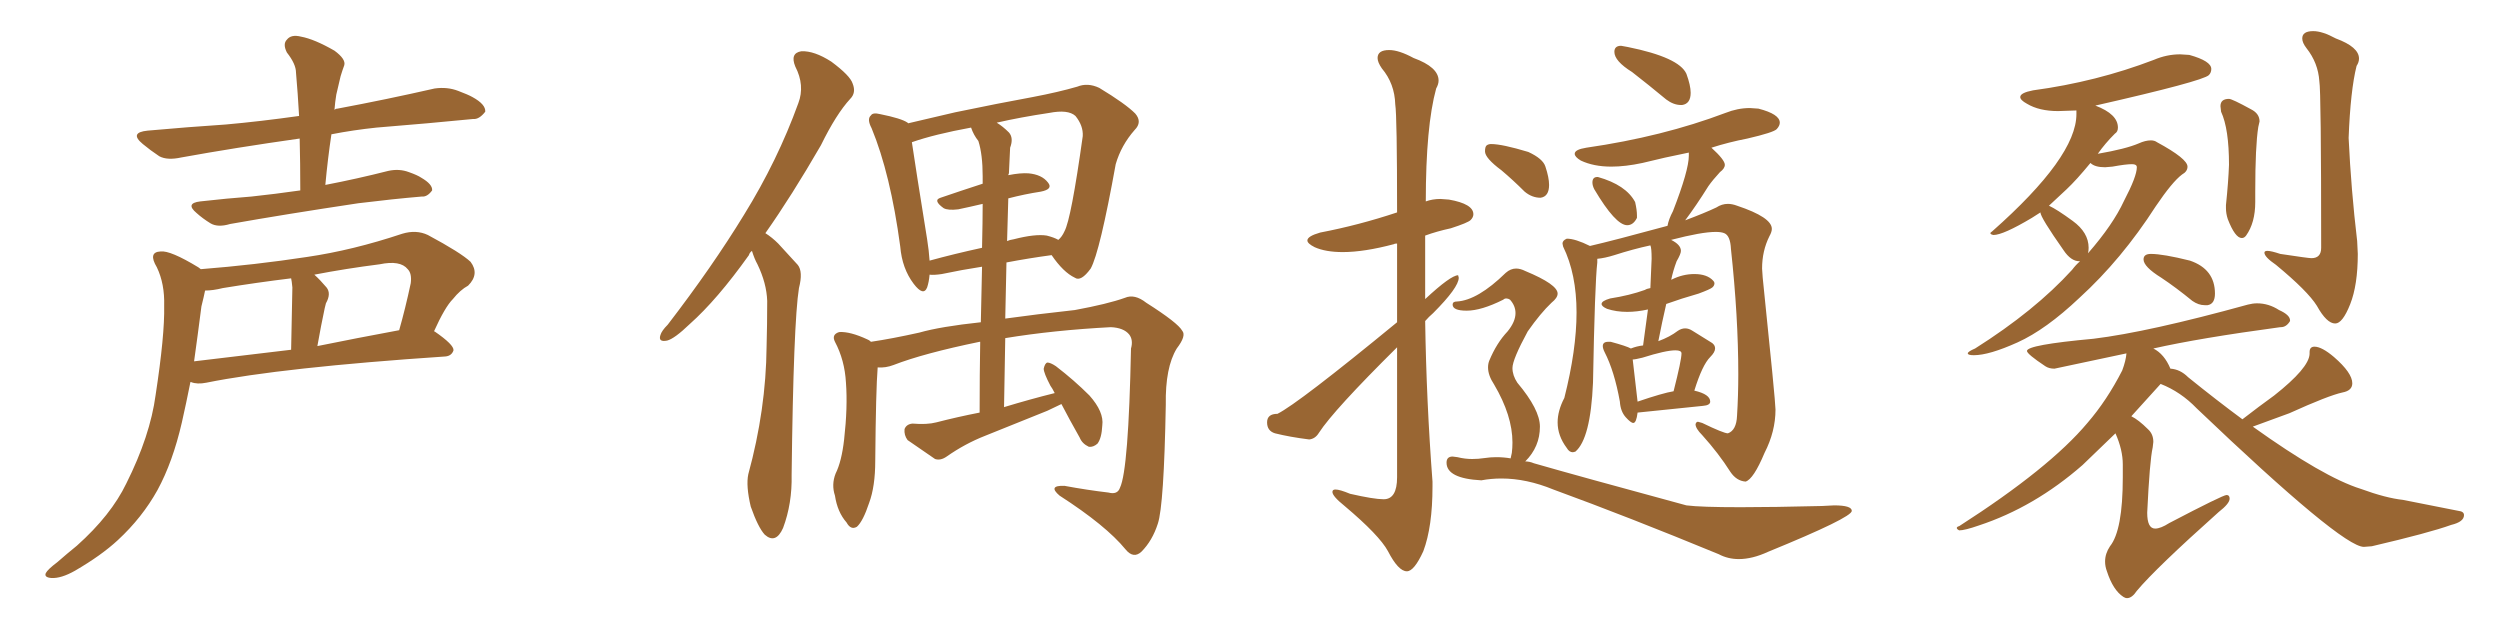 <svg xmlns="http://www.w3.org/2000/svg" xmlns:xlink="http://www.w3.org/1999/xlink" width="600" height="150"><path fill="#996633" padding="10" d="M72.07 45.70L72.07 45.70Q72.07 39.11 71.92 33.25L71.92 33.25Q56.40 35.45 43.51 37.79L43.51 37.79Q40.14 38.53 38.23 37.50L38.23 37.50Q36.04 36.04 34.28 34.57L34.28 34.57Q30.91 31.79 35.45 31.35L35.45 31.35Q45.26 30.47 54.20 29.88L54.20 29.88Q62.40 29.15 71.78 27.83L71.78 27.83Q71.48 22.41 71.04 17.43L71.04 17.43Q71.04 15.38 68.85 12.60L68.85 12.60Q67.82 10.55 68.85 9.52L68.85 9.52Q69.87 8.20 72.22 8.79L72.22 8.79Q75.44 9.38 80.27 12.16L80.27 12.16Q83.06 14.21 82.62 15.67L82.62 15.67Q82.18 16.85 81.74 18.31L81.74 18.31Q81.30 20.07 80.71 22.71L80.71 22.71Q80.42 24.46 80.27 26.37L80.27 26.37Q80.57 26.07 81.01 26.07L81.01 26.07Q92.72 23.88 104.30 21.24L104.30 21.24Q107.37 20.80 110.01 21.83L110.01 21.83Q112.35 22.71 113.38 23.29L113.38 23.29Q116.60 25.05 116.46 26.81L116.46 26.81Q114.99 28.71 113.53 28.56L113.53 28.56Q103.13 29.59 90.38 30.62L90.38 30.62Q84.81 31.20 79.54 32.23L79.54 32.23Q78.66 38.09 78.08 44.38L78.08 44.38Q85.69 42.92 93.16 41.02L93.16 41.02Q95.80 40.43 98.14 41.31L98.14 41.31Q100.20 42.04 101.07 42.63L101.07 42.63Q103.86 44.24 103.71 45.70L103.71 45.70Q102.54 47.31 101.22 47.17L101.22 47.17Q94.34 47.75 85.99 48.78L85.99 48.78Q68.41 51.42 55.22 53.76L55.22 53.76Q52.29 54.64 50.54 53.61L50.54 53.61Q48.63 52.44 47.17 51.12L47.17 51.12Q44.38 48.78 48.05 48.34L48.05 48.34Q54.49 47.61 60.35 47.17L60.35 47.17Q65.92 46.58 72.07 45.70ZM48.19 64.60L48.19 64.60Q61.23 63.57 73.68 61.67L73.68 61.67Q84.67 60.06 96.53 56.10L96.53 56.10Q99.90 55.08 102.69 56.40L102.69 56.40Q110.60 60.64 112.94 62.84L112.94 62.84Q115.14 65.77 112.35 68.55L112.35 68.55Q110.45 69.58 108.69 71.78L108.69 71.78Q106.79 73.68 104.15 79.54L104.15 79.54Q104.30 79.54 104.30 79.54L104.30 79.54Q108.98 82.76 108.84 84.08L108.84 84.08Q108.40 85.40 106.93 85.55L106.93 85.55Q67.68 88.18 49.51 91.85L49.51 91.85Q47.31 92.29 45.85 91.70L45.85 91.70Q45.85 91.70 45.70 91.70L45.70 91.70Q44.68 96.83 43.65 101.37L43.65 101.37Q41.46 110.89 37.79 117.63L37.79 117.63Q34.13 124.22 28.27 129.64L28.27 129.64Q24.32 133.30 18.02 136.96L18.02 136.96Q14.65 138.87 12.30 138.72L12.30 138.72Q10.55 138.57 10.99 137.55L10.99 137.55Q11.43 136.67 13.77 134.91L13.77 134.91Q16.11 132.86 18.46 130.96L18.46 130.96Q26.66 123.63 30.32 116.02L30.32 116.02Q36.04 104.59 37.35 94.78L37.35 94.78Q39.55 80.42 39.40 73.39L39.40 73.39Q39.55 68.12 37.65 64.16L37.65 64.16Q35.45 60.50 38.53 60.35L38.53 60.35Q40.87 60.06 47.61 64.16L47.61 64.16Q48.05 64.45 48.19 64.60ZM48.34 73.54L48.34 73.54Q47.46 80.42 46.58 86.72L46.58 86.72Q57.42 85.40 69.87 83.94L69.87 83.94Q70.17 70.46 70.17 68.99L70.17 68.99Q70.02 67.38 69.87 66.80L69.87 66.80Q61.52 67.82 53.47 69.14L53.47 69.14Q51.12 69.73 49.22 69.73L49.22 69.73Q48.93 71.19 48.34 73.54ZM76.17 83.06L76.17 83.06L76.17 83.06Q85.55 81.15 95.80 79.25L95.80 79.25Q97.27 74.12 98.58 67.97L98.58 67.97Q98.88 65.63 97.85 64.60L97.85 64.60Q96.09 62.40 91.11 63.43L91.11 63.43Q83.06 64.45 75.44 65.92L75.44 65.92Q76.90 67.24 78.37 68.99L78.37 68.99Q79.54 70.46 78.22 72.80L78.22 72.80Q78.08 73.39 77.93 73.97L77.93 73.97Q77.05 78.08 76.17 83.06ZM180.47 60.21L180.47 60.21Q179.88 60.64 179.74 61.23L179.74 61.23Q172.12 71.92 165.53 77.78L165.53 77.78Q161.87 81.30 160.11 81.74L160.11 81.74Q157.91 82.18 158.50 80.42L158.50 80.42Q158.79 79.39 160.25 77.93L160.25 77.93Q170.95 64.01 178.56 51.56L178.56 51.56Q186.62 38.53 191.60 24.76L191.60 24.76Q193.21 20.51 190.87 15.97L190.87 15.97Q189.55 12.74 192.33 12.30L192.33 12.30Q195.41 12.16 199.51 14.79L199.51 14.79Q204.05 18.16 204.64 20.07L204.64 20.07Q205.52 22.27 204.05 23.73L204.05 23.73Q200.68 27.39 197.02 34.86L197.02 34.86Q189.99 47.02 183.69 55.96L183.69 55.96Q185.30 56.98 186.77 58.45L186.77 58.45Q188.67 60.50 191.46 63.57L191.46 63.57Q192.77 65.19 191.75 69.14L191.75 69.14Q190.43 77.34 189.99 113.96L189.99 113.96Q190.14 120.85 187.94 126.71L187.94 126.71Q186.18 130.66 183.54 128.32L183.54 128.32Q181.93 126.56 180.18 121.58L180.18 121.58Q179.00 116.60 179.59 113.82L179.59 113.82Q183.84 98.29 183.98 83.20L183.98 83.20Q184.13 77.93 184.13 72.22L184.13 72.22Q183.98 67.97 181.79 63.43L181.79 63.43Q181.05 62.11 180.47 60.21ZM254.74 96.97L254.74 96.97Q253.13 97.71 251.37 98.58L251.37 98.58Q244.04 101.51 236.43 104.59L236.43 104.59Q231.59 106.49 227.20 109.57L227.20 109.57Q225.73 110.60 224.41 110.16L224.41 110.16Q220.61 107.52 217.82 105.62L217.82 105.62Q216.94 104.44 217.09 102.98L217.09 102.98Q217.53 101.81 218.99 101.66L218.99 101.66Q222.51 101.95 224.71 101.37L224.71 101.37Q229.83 100.05 235.11 99.02L235.11 99.02Q235.11 89.65 235.25 82.03L235.25 82.03Q235.11 82.03 235.11 82.03L235.11 82.03Q221.63 84.81 214.45 87.60L214.45 87.60Q212.55 88.33 210.64 88.18L210.64 88.18Q210.21 93.46 210.06 110.60L210.06 110.60Q210.06 116.75 208.59 120.70L208.59 120.70Q207.13 125.10 205.66 126.42L205.66 126.42Q204.20 127.29 203.17 125.39L203.17 125.39Q200.98 122.90 200.39 118.95L200.39 118.95Q199.51 116.31 200.54 113.67L200.54 113.67Q202.00 110.74 202.59 105.47L202.59 105.47Q203.47 97.71 203.03 91.85L203.03 91.85Q202.73 86.43 200.39 82.03L200.39 82.03Q199.51 80.27 201.42 79.69L201.42 79.69Q204.05 79.54 208.15 81.45L208.15 81.45Q208.59 81.59 209.03 82.03L209.03 82.03Q214.01 81.30 220.61 79.83L220.61 79.83Q225.73 78.37 235.40 77.34L235.40 77.34Q235.55 69.87 235.69 64.01L235.69 64.01Q230.86 64.75 226.03 65.77L226.03 65.77Q224.12 66.06 223.10 65.92L223.10 65.92Q222.95 67.68 222.51 68.99L222.51 68.99Q221.63 71.19 219.29 68.12L219.29 68.12Q216.50 64.45 216.06 59.18L216.06 59.18Q213.72 41.75 209.18 30.76L209.18 30.76Q208.01 28.56 209.03 27.69L209.03 27.69Q209.47 26.95 211.23 27.39L211.23 27.39Q216.36 28.42 217.82 29.44L217.82 29.44Q217.82 29.44 217.97 29.59L217.97 29.59Q223.10 28.42 229.25 26.95L229.25 26.95Q239.79 24.76 247.85 23.29L247.85 23.29Q254.00 22.12 258.54 20.80L258.54 20.80Q261.04 19.78 263.82 21.09L263.82 21.09Q270.12 24.90 272.46 27.25L272.46 27.25Q274.22 29.30 272.31 31.20L272.31 31.20Q269.09 34.86 267.77 39.40L267.77 39.40L267.77 39.40Q263.96 60.50 261.77 64.45L261.77 64.45Q259.42 67.68 257.96 66.65L257.96 66.65Q255.18 65.33 252.39 61.23L252.39 61.23Q246.97 61.96 241.55 62.99L241.55 62.99Q241.41 69.43 241.26 76.46L241.26 76.46Q248.58 75.44 257.96 74.41L257.96 74.41Q265.87 72.95 269.97 71.48L269.97 71.48Q272.31 70.46 275.10 72.66L275.10 72.66Q282.71 77.49 283.74 79.39L283.74 79.39Q284.77 80.57 282.42 83.64L282.42 83.64Q279.64 88.18 279.79 97.12L279.79 97.12Q279.35 121.29 277.88 125.68L277.88 125.68Q276.56 129.79 273.93 132.42L273.93 132.42Q272.02 134.18 270.12 131.84L270.12 131.84Q265.43 126.12 254.30 118.95L254.30 118.95Q251.37 116.46 255.47 116.60L255.47 116.60Q261.04 117.63 266.02 118.21L266.02 118.21Q268.21 118.80 268.80 117.04L268.80 117.04Q270.85 112.79 271.44 83.64L271.44 83.64Q272.02 81.59 271.00 80.27L271.00 80.27Q269.68 78.66 266.60 78.52L266.60 78.52Q252.83 79.25 241.26 81.15L241.26 81.15Q241.11 89.21 240.97 97.71L240.97 97.71Q247.27 95.80 253.13 94.34L253.13 94.34Q252.54 93.16 252.10 92.58L252.10 92.58Q250.49 89.50 250.49 88.48L250.49 88.48Q250.78 87.16 251.37 87.01L251.37 87.01Q252.10 87.01 253.42 87.89L253.42 87.89Q257.81 91.26 261.47 94.92L261.47 94.92Q264.99 98.88 264.55 102.10L264.55 102.10Q264.40 105.18 263.38 106.49L263.38 106.49Q262.35 107.37 261.33 107.23L261.33 107.23Q259.72 106.49 259.13 105.03L259.13 105.03Q256.64 100.63 254.74 96.97ZM241.99 47.61L241.99 47.61Q241.85 52.44 241.70 57.86L241.70 57.86Q242.29 57.57 243.31 57.42L243.31 57.42Q248.44 56.10 251.22 56.54L251.22 56.54Q252.98 56.98 254.00 57.57L254.00 57.57Q254.88 56.84 255.47 55.52L255.47 55.52Q257.08 52.59 259.86 32.67L259.86 32.67Q260.01 30.18 258.11 27.83L258.11 27.83Q256.35 26.22 251.81 27.10L251.81 27.10Q244.92 28.13 239.21 29.44L239.21 29.44Q240.67 30.32 242.14 31.79L242.14 31.79Q243.31 33.11 242.43 35.45L242.43 35.45Q242.29 37.94 242.14 41.60L242.14 41.60Q241.99 41.89 241.99 42.04L241.99 42.04Q244.92 41.46 246.83 41.60L246.83 41.60Q250.05 41.89 251.51 43.80L251.51 43.80Q252.83 45.41 249.76 46.00L249.76 46.00Q245.95 46.58 241.99 47.61ZM234.81 33.84L234.81 33.84L234.81 33.84Q233.64 32.37 233.06 30.62L233.06 30.62Q224.27 32.23 218.85 34.13L218.85 34.13Q219.73 40.14 222.51 57.42L222.51 57.42Q222.95 60.21 223.10 62.55L223.10 62.55Q228.96 60.94 235.69 59.47L235.69 59.47Q235.84 53.03 235.84 48.93L235.84 48.93Q232.76 49.66 229.98 50.24L229.98 50.24Q227.49 50.54 226.46 49.95L226.46 49.95Q223.83 48.05 225.73 47.46L225.73 47.46Q230.42 45.85 235.84 44.09L235.84 44.09Q235.84 42.92 235.84 42.33L235.84 42.33Q235.84 37.06 234.81 33.84ZM337.65 137.11L337.65 137.11Q339.40 137.11 341.60 132.28L341.60 132.28Q343.80 126.42 343.80 116.75L343.80 116.75L343.80 115.58Q342.33 96.24 342.04 77.05L342.04 77.05Q342.92 76.03 343.95 75.15L343.95 75.15Q350.10 68.99 350.10 66.65L350.10 66.65L349.95 66.06Q348.19 66.06 342.04 71.78L342.04 71.78L342.04 56.54Q344.82 55.52 348.19 54.79L348.19 54.79Q352.29 53.47 352.95 52.81Q353.61 52.15 353.61 51.42L353.61 51.42Q353.61 48.93 347.75 47.90L347.75 47.90L345.70 47.75Q343.80 47.75 342.19 48.34L342.19 48.34Q342.19 30.32 344.68 21.24L344.68 21.24Q345.26 20.21 345.26 19.34L345.26 19.34Q345.26 16.11 339.26 13.92L339.26 13.92Q335.74 12.01 333.40 12.01L333.40 12.01Q330.62 12.01 330.62 13.92L330.62 13.92Q330.62 14.94 331.64 16.41L331.64 16.41Q334.72 20.07 334.86 25.05L334.86 25.05Q335.30 27.83 335.30 50.98L335.30 50.98Q326.07 54.05 316.85 55.81L316.85 55.81Q313.77 56.69 313.77 57.71L313.77 57.71Q313.77 58.45 315.53 59.33L315.53 59.33Q318.16 60.50 322.27 60.50L322.27 60.50Q327.39 60.50 334.57 58.59L334.57 58.59Q334.72 58.45 335.30 58.45L335.30 58.45L335.30 77.34Q311.57 96.83 306.59 99.32L306.59 99.32Q304.10 99.32 304.10 101.37L304.10 101.37Q304.10 103.42 306.01 104.00L306.01 104.00Q309.52 104.88 314.21 105.47L314.21 105.47Q315.67 105.32 316.55 103.86L316.55 103.86Q320.07 98.44 335.30 83.35L335.30 83.35L335.30 114.55Q335.30 119.82 332.08 119.82L332.08 119.82Q329.74 119.82 324.02 118.51L324.02 118.51Q321.53 117.48 320.51 117.48L320.51 117.48Q319.78 117.48 319.78 118.07L319.78 118.07Q319.78 119.09 322.71 121.44L322.71 121.44Q331.05 128.47 333.11 132.28L333.11 132.28Q335.60 137.11 337.65 137.11ZM403.42 25.20L403.71 25.20Q405.76 24.90 405.76 22.27L405.76 22.27Q405.76 20.51 404.74 17.72L404.74 17.72Q402.98 13.77 390.67 11.28L390.67 11.28L389.06 10.99Q387.45 10.99 387.45 12.45L387.45 12.45Q387.45 14.65 391.70 17.29L391.70 17.29Q395.65 20.36 399.90 23.88L399.90 23.88Q401.66 25.20 403.42 25.20L403.42 25.20ZM390.53 54.05L390.53 54.05Q391.99 54.05 392.87 52.29L392.87 52.29L392.87 51.71Q392.87 50.39 392.43 48.49L392.43 48.49Q390.23 44.38 383.50 42.48L383.50 42.48L383.35 42.48Q382.18 42.48 382.18 43.80L382.18 43.80Q382.18 44.53 382.62 45.41L382.62 45.41Q387.74 54.05 390.53 54.05ZM418.95 115.58L418.95 115.58Q420.85 114.99 423.49 108.69L423.49 108.69Q426.12 103.56 426.12 98.29L426.12 98.29Q426.12 96.39 423.05 66.65L423.05 66.65L422.90 64.45Q422.90 60.21 424.66 56.69L424.66 56.69Q425.24 55.66 425.24 54.93L425.24 54.93Q425.24 52.15 416.89 49.37L416.89 49.37Q415.72 48.93 414.70 48.93L414.70 48.93Q413.23 48.93 411.91 49.80L411.91 49.80Q409.13 51.12 404.44 52.88L404.44 52.88Q407.08 49.37 410.01 44.68L410.01 44.68Q411.04 43.21 412.79 41.31L412.79 41.31Q413.96 40.43 413.96 39.55L413.96 39.55Q413.96 38.38 410.74 35.45L410.74 35.45Q414.84 34.13 419.38 33.25L419.38 33.25Q425.68 31.79 426.42 30.98Q427.15 30.18 427.15 29.44L427.15 29.44Q427.15 27.39 422.02 26.07L422.02 26.07L419.97 25.93Q417.04 25.93 414.11 27.10L414.11 27.10Q399.02 32.81 380.71 35.45L380.71 35.45Q377.93 35.89 377.93 36.91L377.93 36.91Q377.93 37.65 379.39 38.53L379.39 38.53Q382.47 39.99 386.72 39.99L386.72 39.99Q390.09 39.99 394.19 39.11L394.19 39.11Q399.46 37.79 405.32 36.62L405.32 36.62L405.32 37.35Q405.32 40.87 401.51 50.68L401.51 50.68Q400.49 52.59 400.20 54.20L400.20 54.20Q387.30 57.71 381.59 59.03L381.59 59.03Q378.08 57.28 376.03 57.28L376.03 57.28Q375 57.71 375 58.45L375 58.45L375.15 59.18Q378.37 65.77 378.37 75L378.37 75Q378.37 83.94 375.44 95.51L375.44 95.51Q373.83 98.58 373.83 101.37L373.83 101.37Q373.83 104.59 376.03 107.52L376.03 107.52Q376.61 108.54 377.49 108.54L377.49 108.54L378.08 108.40Q381.74 105.32 382.32 91.85L382.32 91.85Q382.76 67.97 383.35 62.99L383.35 62.99L383.35 62.11Q385.11 61.96 387.45 61.23L387.45 61.23Q391.99 59.77 396.09 58.89L396.09 58.89Q396.39 59.47 396.39 62.11L396.39 62.11L396.09 69.14Q395.21 69.29 394.78 69.58L394.78 69.58Q391.11 70.90 386.43 71.63L386.43 71.63Q384.38 72.22 384.38 72.95L384.38 72.95Q384.38 73.54 385.69 74.12L385.69 74.12Q387.89 74.85 390.53 74.85L390.53 74.85Q392.87 74.85 395.51 74.27L395.51 74.27L394.34 82.91Q392.87 83.06 391.41 83.64L391.41 83.64Q390.38 83.06 386.57 82.03L386.57 82.03L385.99 82.03Q384.67 82.03 384.67 83.06L384.67 83.06Q384.67 83.64 385.11 84.52L385.11 84.52Q387.45 89.06 388.77 96.39L388.77 96.39Q388.92 98.73 390.16 100.12Q391.41 101.51 391.99 101.51L391.99 101.51Q392.72 101.51 393.02 99.02L393.02 99.02L408.69 97.41Q410.45 97.27 410.45 96.39L410.45 96.39Q410.45 94.63 406.64 93.75L406.64 93.75Q408.54 87.60 410.45 85.69L410.45 85.69Q411.62 84.52 411.62 83.64L411.62 83.64Q411.62 82.62 410.45 82.03L410.45 82.03L406.20 79.39Q405.32 78.81 404.44 78.81L404.44 78.81Q403.56 78.81 402.69 79.39L402.69 79.39Q400.78 80.86 398.00 81.88L398.00 81.88Q398.88 77.34 399.90 72.95L399.90 72.95Q403.56 71.63 407.67 70.46L407.67 70.46Q410.45 69.43 410.96 68.99Q411.47 68.55 411.47 67.97L411.47 67.97Q411.47 67.68 411.18 67.38L411.18 67.38Q409.72 65.77 406.64 65.77L406.64 65.77Q403.86 65.77 401.22 67.09L401.22 67.09Q401.07 67.09 401.07 67.24L401.07 67.24Q401.51 65.04 402.39 62.70L402.39 62.70Q403.42 60.94 403.42 60.21L403.42 60.21Q403.42 58.74 401.07 57.57L401.07 57.57Q408.40 55.66 411.77 55.66L411.77 55.66Q413.09 55.66 413.82 55.96L413.82 55.96Q415.28 56.54 415.43 59.77L415.43 59.77Q417.19 76.03 417.19 89.79L417.19 89.79Q417.19 94.92 416.89 99.76L416.89 99.76Q416.75 103.27 414.70 104.00L414.70 104.00Q413.67 104.00 408.54 101.51L408.54 101.51L407.52 101.22Q407.08 101.22 406.93 101.81L406.93 101.81Q406.93 102.83 408.54 104.44L408.54 104.44Q412.50 108.84 415.28 113.23L415.28 113.23Q416.75 115.43 418.95 115.58ZM393.02 96.39L393.02 96.39L391.85 86.28Q392.43 86.28 394.19 85.84L394.19 85.84Q399.76 84.08 402.10 84.08L402.10 84.08Q403.56 84.08 403.56 84.81L403.56 84.81Q403.56 86.43 401.66 93.90L401.66 93.90Q399.02 94.34 393.02 96.39ZM369.73 47.46L369.73 47.46Q371.78 47.17 371.78 44.38L371.78 44.38Q371.78 42.63 370.90 39.99L370.90 39.99Q370.31 38.09 366.80 36.47L366.80 36.47Q360.50 34.57 357.86 34.57L357.86 34.57Q357.28 34.57 356.84 34.86Q356.40 35.16 356.40 36.33L356.40 36.33Q356.40 37.94 360.35 40.87L360.35 40.87Q363.13 43.21 365.92 46.00L365.92 46.00Q367.68 47.46 369.73 47.46ZM417.33 134.18L417.33 134.18Q420.56 134.18 424.37 132.42L424.37 132.42Q444.43 124.22 444.43 122.61L444.43 122.61Q444.43 121.29 440.19 121.29L440.19 121.29L437.26 121.44Q425.54 121.73 417.77 121.73L417.77 121.73Q408.11 121.73 404.74 121.29L404.74 121.29Q378.81 114.26 368.12 111.18L368.12 111.18Q367.09 110.74 366.06 110.74L366.06 110.74Q369.58 107.23 369.58 102.39L369.58 102.39Q369.58 98.29 364.16 91.85L364.16 91.85Q362.99 90.09 362.99 88.33L362.99 88.33Q362.99 86.28 366.65 79.54L366.65 79.54Q369.73 75.15 372.36 72.66L372.36 72.66Q373.83 71.48 373.83 70.46L373.83 70.46Q373.83 68.26 366.06 65.04L366.06 65.04Q364.89 64.45 363.87 64.45L363.87 64.45Q362.55 64.45 361.38 65.48L361.38 65.48Q354.64 72.07 349.66 72.36L349.66 72.36Q348.63 72.36 348.63 73.10L348.63 73.10Q348.63 74.56 352.00 74.56L352.00 74.56Q355.52 74.56 360.79 71.92L360.79 71.92Q361.08 71.63 361.52 71.63L361.52 71.63Q361.96 71.63 362.40 71.92L362.40 71.92Q363.72 73.39 363.72 75.15L363.72 75.15Q363.72 77.20 361.82 79.54L361.82 79.54Q359.18 82.32 357.42 86.57L357.42 86.57Q357.13 87.30 357.13 88.18L357.13 88.18Q357.13 90.09 358.59 92.29L358.59 92.29Q362.99 99.76 362.99 106.20L362.99 106.20Q362.99 107.52 362.84 108.69L362.84 108.69L362.55 110.01Q360.94 109.72 359.03 109.72L359.03 109.72Q357.71 109.72 356.25 109.94Q354.79 110.16 353.32 110.16L353.32 110.16Q351.56 110.16 349.80 109.72L349.80 109.72L348.63 109.57Q347.17 109.57 347.17 111.04L347.17 111.04Q347.17 114.84 355.52 115.28L355.52 115.28Q357.86 114.84 360.35 114.84L360.35 114.84Q366.36 114.84 372.80 117.48L372.80 117.48Q390.82 124.07 412.50 133.01L412.50 133.01Q414.70 134.18 417.33 134.18ZM473.73 85.25L473.73 85.25Q472.27 85.25 472.27 84.81L472.27 84.81Q472.27 84.38 474.02 83.64L474.02 83.64Q488.38 74.56 497.31 64.75L497.31 64.75Q498.19 63.57 499.22 62.70L499.22 62.70L499.07 62.70Q497.02 62.70 495.26 60.06L495.26 60.06Q489.70 52.15 489.70 50.98L489.70 50.98L487.65 52.29Q480.76 56.40 478.42 56.40L478.42 56.40Q477.69 56.25 477.69 55.96L477.69 55.96Q477.69 55.81 478.13 55.52L478.13 55.52Q498.34 37.65 498.34 27.39L498.34 27.39L498.34 26.51L493.95 26.66Q489.40 26.66 486.47 24.90L486.47 24.90Q484.86 24.02 484.86 23.29L484.86 23.29Q484.86 22.27 487.94 21.68L487.94 21.68Q503.17 19.63 516.94 14.36L516.94 14.36Q520.02 13.04 523.24 13.04L523.24 13.04L525.44 13.18Q530.71 14.65 530.71 16.55L530.71 16.55Q530.71 17.43 530.13 18.02L530.13 18.02Q528.66 19.48 502.88 25.34L502.88 25.34Q508.30 27.39 508.30 30.62L508.30 30.62Q508.30 31.64 507.57 32.08L507.57 32.08Q505.22 34.42 503.47 36.91L503.47 36.91Q510.21 35.74 513.28 34.42L513.28 34.42Q514.89 33.69 516.21 33.69L516.21 33.69Q517.09 33.69 517.68 34.13L517.68 34.13Q525 38.09 525 39.99L525 39.99Q525 41.16 523.68 41.89L523.68 41.89Q521.34 43.65 517.38 49.51L517.38 49.51Q509.18 62.26 499.07 71.48L499.07 71.48Q491.02 79.10 484.20 82.18Q477.39 85.25 473.73 85.25ZM501.12 60.79L501.12 60.79Q507.13 53.91 509.77 48.19L509.77 48.19Q512.84 42.33 512.84 40.14L512.84 40.14Q512.84 39.40 511.67 39.40L511.67 39.40Q510.21 39.40 506.98 39.99L506.98 39.99L505.22 40.14Q502.73 40.14 501.71 39.11L501.71 39.11Q498.34 43.21 496.00 45.41Q493.65 47.61 491.75 49.37L491.75 49.37Q493.65 50.24 497.46 53.03Q501.27 55.81 501.27 59.47L501.27 59.47Q501.27 60.21 501.12 60.79ZM538.04 57.13L538.04 57.13Q536.43 57.13 534.67 52.59L534.67 52.59Q534.23 51.27 534.23 49.95L534.23 49.95L534.23 49.22Q534.81 43.65 534.96 39.55L534.96 39.55Q534.96 30.91 533.06 26.81L533.06 26.81L532.91 25.49Q532.91 23.73 534.96 23.73L534.96 23.73Q535.69 23.73 540.23 26.22L540.23 26.22Q542.29 27.25 542.29 29.15L542.29 29.15L541.99 30.47Q541.26 35.01 541.26 46.00L541.26 46.00L541.26 48.49Q541.26 53.47 539.06 56.54L539.06 56.54Q538.62 57.13 538.04 57.13ZM560.45 77.64L560.45 77.64Q558.40 77.64 556.05 73.39L556.05 73.39Q553.86 69.87 546.24 63.57L546.24 63.57Q543.46 61.67 543.46 60.64L543.46 60.64Q543.46 60.21 544.19 60.21L544.19 60.21Q545.07 60.21 547.27 60.94L547.27 60.94Q554.00 61.96 554.74 61.96L554.74 61.96Q557.08 61.96 557.08 59.47L557.08 59.47Q557.08 21.83 556.64 19.48L556.64 19.48Q556.35 15.09 553.56 11.57L553.56 11.57Q552.54 10.25 552.54 9.23L552.54 9.23Q552.54 7.47 555.18 7.47L555.18 7.47Q557.37 7.47 560.60 9.23L560.60 9.23Q566.16 11.28 566.16 14.06L566.16 14.06Q566.16 14.94 565.58 15.82L565.58 15.82Q564.11 21.68 563.67 33.11L563.67 33.11Q564.26 45.56 565.72 57.86L565.72 57.86L565.87 60.94Q565.87 68.41 564.04 73.02Q562.21 77.64 560.45 77.64ZM529.83 73.24L529.83 73.24L529.10 73.24Q527.64 73.24 526.17 72.22L526.17 72.22Q522.22 68.99 518.70 66.65L518.70 66.65Q514.45 64.01 514.45 62.26L514.45 62.26Q514.45 60.94 516.21 60.94L516.21 60.94Q519.14 60.94 525.59 62.55L525.59 62.55Q531.59 64.60 531.59 70.46L531.59 70.46Q531.59 72.95 529.83 73.24ZM510.50 143.55L510.50 143.55Q510.06 143.55 509.62 143.26L509.62 143.26Q507.13 141.65 505.66 137.11L505.66 137.11Q505.22 135.94 505.22 134.77L505.22 134.77Q505.22 132.86 506.40 131.10L506.40 131.10Q509.47 127.29 509.47 114.55L509.47 114.55L509.47 111.47Q509.47 107.96 507.71 104.00L507.71 104.00L499.80 111.62Q488.23 121.73 474.90 126.12L474.90 126.12Q471.53 127.29 470.21 127.29L470.21 127.29Q469.63 127.00 469.63 126.71L469.63 126.71Q469.63 126.42 470.21 126.27L470.21 126.27Q491.89 112.35 500.98 101.51L500.98 101.51Q505.66 96.09 509.33 88.92L509.33 88.92Q510.21 86.57 510.35 84.81L510.35 84.81L493.07 88.48Q491.75 88.48 490.87 87.89L490.87 87.89Q486.47 84.96 486.47 84.23L486.47 84.23Q486.47 82.76 502.44 81.30L502.44 81.30Q515.63 79.69 539.50 73.10L539.50 73.10Q540.67 72.80 541.70 72.80L541.70 72.80Q544.48 72.80 546.97 74.41L546.97 74.41Q549.61 75.59 549.61 76.90L549.61 76.90L549.61 77.05Q548.73 78.52 547.41 78.52L547.41 78.52L547.27 78.52Q527.78 81.15 516.80 83.64L516.80 83.64Q519.43 84.96 520.90 88.48L520.90 88.48Q523.24 88.62 525.15 90.53L525.15 90.53Q532.03 96.09 538.18 100.63L538.18 100.63Q542.14 97.56 545.80 94.92L545.80 94.92Q554.15 88.33 554.30 84.96L554.30 84.96L554.30 84.52Q554.30 83.20 555.47 83.20L555.47 83.20Q557.23 83.20 560.16 85.69L560.16 85.69Q564.55 89.50 564.55 91.99L564.55 91.99Q564.55 93.75 562.21 94.19L562.21 94.19Q558.84 94.92 549.46 99.17L549.46 99.17L540.67 102.39Q557.67 114.55 566.60 117.33L566.60 117.33Q572.61 119.53 576.71 119.97L576.71 119.97L590.04 122.61Q591.36 122.75 591.36 123.63L591.36 123.63Q591.36 125.24 588.28 125.98L588.28 125.98Q583.01 127.88 569.24 131.10L569.24 131.10L567.33 131.25Q562.06 131.25 527.20 98.00L527.20 98.00Q523.39 94.04 518.55 92.14L518.55 92.14L511.52 99.90Q513.28 100.78 515.48 102.98L515.48 102.98Q516.80 104.15 516.80 106.05L516.80 106.05L516.65 107.37Q515.92 110.60 515.33 123.05L515.33 123.05Q515.33 126.86 517.24 126.86L517.24 126.86Q518.55 126.86 520.61 125.54L520.61 125.54Q533.50 118.80 534.38 118.80L534.38 118.80Q535.11 118.80 535.11 119.68L535.11 119.68Q535.11 120.85 532.47 122.90L532.47 122.90Q517.38 136.38 512.84 141.80L512.84 141.80Q511.67 143.55 510.50 143.55Z"/></svg>